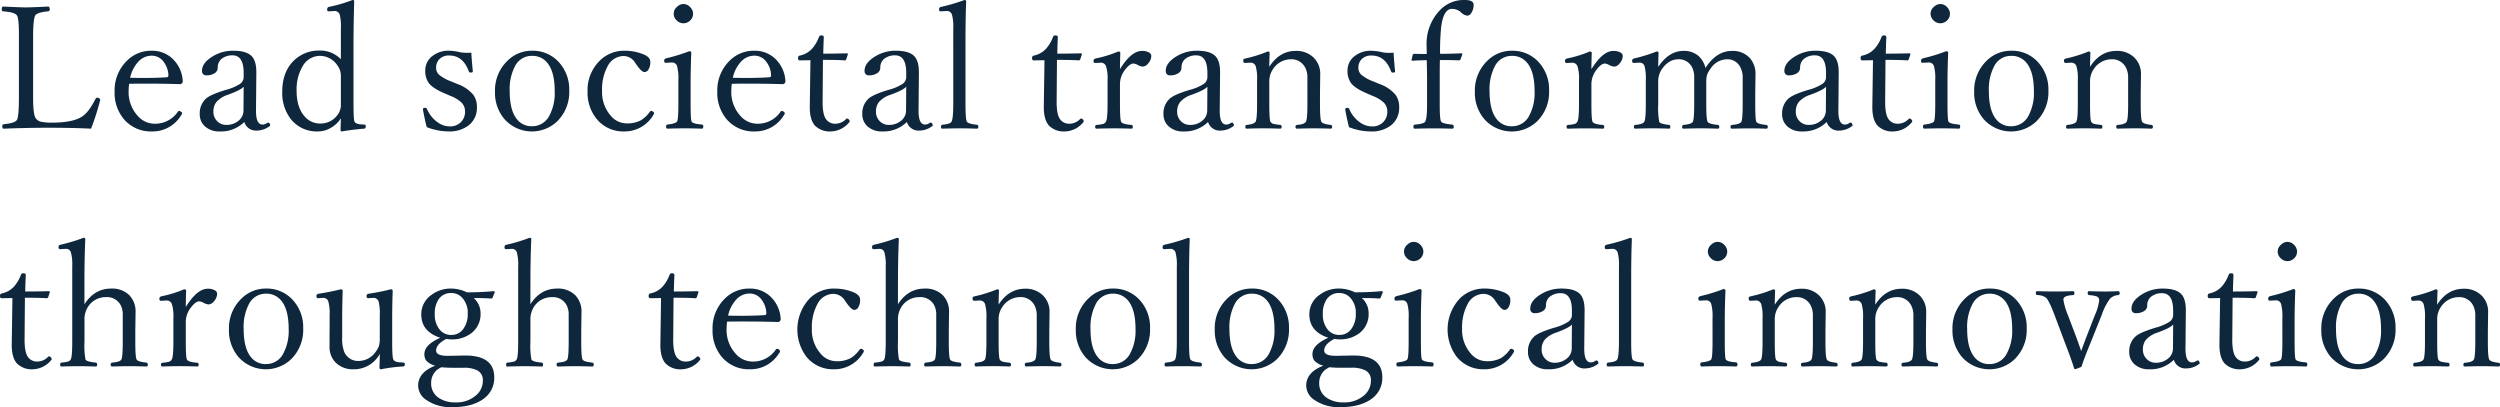 <svg xmlns="http://www.w3.org/2000/svg" width="780.469" height="127.105" viewBox="0 0 780.469 127.105"><defs><style>.a{fill:#0f273d;}</style></defs><path class="a" d="M30.835,57.966q-5.774-.288-13.447-.288-6.407,0-13.842.288-.422,0-.422-.708,0-.6.422-.682Q7,56.261,7.659,55.291q.659-.944.659-7.053V28.5q0-4.982-.606-5.873Q7.053,21.6,3.388,21.337q-.422-.052-.422-.629,0-.865.422-.865,5.458.262,7.093.262,1.74,0,6.908-.262.554,0,.554.865a.556.556,0,0,1-.554.629q-3.428.341-3.981,1.285-.659,1.206-.659,6.791V48.238q0,5.191.765,6.4a2.724,2.724,0,0,0,1.661,1.154,15.492,15.492,0,0,0,3.507.288q6.723,0,9.571-2.045,1.951-1.363,3.981-5.375.237-.367.448-.367a1.441,1.441,0,0,1,.712.21q.316.21.316.393l-.053.262A75.525,75.525,0,0,1,30.835,57.966Zm11.891-14a17.79,17.79,0,0,0-.158,2.176,11.034,11.034,0,0,0,2.821,7.813,7.026,7.026,0,0,0,5.221,2.465,8.554,8.554,0,0,0,7.356-3.776.414.414,0,0,1,.369-.21.948.948,0,0,1,.633.288.562.562,0,0,1,.29.42,1.168,1.168,0,0,1-.316.682,10.393,10.393,0,0,1-9.07,5.008,11.011,11.011,0,0,1-8.754-3.8,12.734,12.734,0,0,1-2.927-8.6,12.916,12.916,0,0,1,3.744-9.57,10.613,10.613,0,0,1,7.8-3.225A9.176,9.176,0,0,1,56.833,36.7a10.374,10.374,0,0,1,2.637,6.45.887.887,0,0,1-.264.655.783.783,0,0,1-.554.262q-5.458-.157-10.626-.157Q44.414,43.912,42.727,43.965Zm.316-1.888q1.582.052,4.43.052,3.665,0,6.987-.21.527,0,.527-.708a7.414,7.414,0,0,0-1.846-4.562,4.573,4.573,0,0,0-3.4-1.468A5.636,5.636,0,0,0,45.469,37.2,10.652,10.652,0,0,0,43.043,42.077ZM78.69,55.868a10.322,10.322,0,0,1-7.7,2.963,6.51,6.51,0,0,1-4.72-1.7,4.984,4.984,0,0,1-1.5-3.723,6.156,6.156,0,0,1,1.846-4.719q1.345-1.337,6.407-2.858a15.033,15.033,0,0,0,4.271-1.809,2.6,2.6,0,0,0,1.186-2.045v-1.39q0-5.506-3.454-5.506a5.2,5.2,0,0,0-3.665,1.285,3.567,3.567,0,0,0-.976,2.648,1.988,1.988,0,0,1-1.081,1.7,4.428,4.428,0,0,1-2.373.6,1.278,1.278,0,0,1-1.45-1.442q0-2.438,3.3-4.457a12.084,12.084,0,0,1,6.407-1.783q4.271,0,5.88,1.783,1.4,1.547,1.371,5.087l-.105,11.615q-.079,4.562,2.03,4.562a2.193,2.193,0,0,0,1.318-.42,1.1,1.1,0,0,1,.475-.184.515.515,0,0,1,.422.288.907.907,0,0,1,.185.524.374.374,0,0,1-.211.315,6.76,6.76,0,0,1-4.008,1.363A3.762,3.762,0,0,1,78.69,55.868Zm-.211-11.012q-.791,1.023-4.957,2.543a7.981,7.981,0,0,0-3.559,2.255,4.705,4.705,0,0,0-.923,2.989,4.035,4.035,0,0,0,1.318,3.12,3.783,3.783,0,0,0,2.61,1.023,5.781,5.781,0,0,0,4.14-1.494,4.023,4.023,0,0,0,1.318-3.015Zm30.348-8.574v-9.57a14.979,14.979,0,0,0-.369-4.4,1.656,1.656,0,0,0-1.582-1.075l-1.925.1q-.4,0-.4-.524,0-.734.554-.865a45.728,45.728,0,0,0,7.356-2.15q.527,0,.527.367-.211,7.735-.211,12.69V50.388q0,4.8.316,5.375.4.787,2.057.865l.976.052q.475,0,.475.577,0,.629-.475.708-3.454.262-6.987.865-.422,0-.422-.5.105-2.989.105-3.592a8.822,8.822,0,0,1-3.4,3.12,7.72,7.72,0,0,1-3.665.97A10.319,10.319,0,0,1,93.218,55a13.3,13.3,0,0,1-2.689-8.626q0-6.214,3.744-9.78a11.141,11.141,0,0,1,7.963-3.015A8.944,8.944,0,0,1,108.827,36.282Zm-6.433-1.049a6.267,6.267,0,0,0-5.537,3.3,14.2,14.2,0,0,0-1.846,7.656q0,5.008,2.4,7.84a6.356,6.356,0,0,0,4.983,2.333,6.518,6.518,0,0,0,5.405-2.7,5.251,5.251,0,0,0,1.028-3.382V41.526A5.276,5.276,0,0,0,107.8,38.3,6.6,6.6,0,0,0,102.394,35.234Zm47.169-1q.053,1.7.448,5.742v.157q0,.315-.712.315a.513.513,0,0,1-.527-.367q-1.819-4.955-6.091-4.955a4.094,4.094,0,0,0-3.138,1.18,3.678,3.678,0,0,0-.976,2.648,2.849,2.849,0,0,0,.949,2.2,12.739,12.739,0,0,0,3.691,2.045l1.951.813a11.4,11.4,0,0,1,5.036,3.408,6.425,6.425,0,0,1,1.107,3.88,6.839,6.839,0,0,1-2.584,5.637,9.786,9.786,0,0,1-6.275,1.888,18.753,18.753,0,0,1-6.8-1.337q-.527-1.914-1.134-5.165l-.053-.419q0-.446.659-.446a.59.59,0,0,1,.58.315,9.612,9.612,0,0,0,3.3,4.169,6.4,6.4,0,0,0,3.8,1.311,4.64,4.64,0,0,0,3.639-1.468,4.465,4.465,0,0,0,1.16-3.146,3.9,3.9,0,0,0-1.081-2.805,10.633,10.633,0,0,0-3.4-2.071l-1.9-.813q-3.744-1.6-4.983-3.277a6.389,6.389,0,0,1-1.055-3.854,5.54,5.54,0,0,1,2.347-4.615,8.044,8.044,0,0,1,5.036-1.573,16.3,16.3,0,0,1,3.586.5,12.775,12.775,0,0,0,2.083.157Q148.825,34.29,149.563,34.237Zm18.931-.6a10.939,10.939,0,0,1,8.569,3.776,12.564,12.564,0,0,1,3.059,8.679,12.792,12.792,0,0,1-3.77,9.6,11.451,11.451,0,0,1-16.453-.708,12.649,12.649,0,0,1-2.953-8.547,12.834,12.834,0,0,1,3.876-9.649A10.708,10.708,0,0,1,168.494,33.634Zm0,1.6a5.829,5.829,0,0,0-5.247,3.12,15.442,15.442,0,0,0-1.714,7.892q0,5.9,2.188,8.679a5.719,5.719,0,0,0,4.772,2.281,5.967,5.967,0,0,0,5.326-3.12,14.946,14.946,0,0,0,1.767-7.84q0-5.978-2.268-8.783A5.917,5.917,0,0,0,168.494,35.234Zm28.845-1.6a15.626,15.626,0,0,1,6.091,1.18q2,.865,2,2.255a4.227,4.227,0,0,1-.633,2.517,1.4,1.4,0,0,1-1.186.708q-.923,0-2.531-2.36l-.343-.472a4.294,4.294,0,0,0-3.612-2.176,5.653,5.653,0,0,0-5.036,3.225,15.015,15.015,0,0,0-1.714,7.63,11.161,11.161,0,0,0,2.689,7.761A6.483,6.483,0,0,0,198,56.314a9.116,9.116,0,0,0,4.509-.97,9.71,9.71,0,0,0,2.768-2.648q.211-.262.369-.262a1.053,1.053,0,0,1,.686.262.574.574,0,0,1,.29.446,1.025,1.025,0,0,1-.105.315,10.412,10.412,0,0,1-9.281,5.375A10.64,10.64,0,0,1,188.743,55a12.832,12.832,0,0,1-2.9-8.574,12.9,12.9,0,0,1,3.8-9.675A10.669,10.669,0,0,1,197.339,33.634Zm16.848,9.124a14.11,14.11,0,0,0-.422-4.379,1.624,1.624,0,0,0-1.582-1.075l-2,.1q-.422,0-.422-.708,0-.5.659-.708a53.071,53.071,0,0,0,7.172-2.2q.633,0,.633.5-.211,5.113-.211,9.229v6.712q0,4.955.316,5.532.4.708,3.217.918a.506.506,0,0,1,.422.577q0,.708-.422.708-3.243-.1-5.247-.1-2.373,0-5.511.1-.422,0-.422-.708a.506.506,0,0,1,.422-.577q2.452-.262,2.979-.918.422-.577.422-5.532Zm1.608-23.7a2.854,2.854,0,0,1,2.162,1.049,2.855,2.855,0,0,1-.211,4.2,2.924,2.924,0,0,1-4.166-.236,2.751,2.751,0,0,1,.237-4.169A2.834,2.834,0,0,1,215.8,19.056Zm15.082,24.908a17.791,17.791,0,0,0-.158,2.176,11.034,11.034,0,0,0,2.821,7.813,7.026,7.026,0,0,0,5.221,2.465,8.554,8.554,0,0,0,7.356-3.776.414.414,0,0,1,.369-.21.948.948,0,0,1,.633.288.562.562,0,0,1,.29.42,1.168,1.168,0,0,1-.316.682,10.393,10.393,0,0,1-9.07,5.008,11.011,11.011,0,0,1-8.754-3.8,12.734,12.734,0,0,1-2.927-8.6,12.916,12.916,0,0,1,3.744-9.57,10.613,10.613,0,0,1,7.8-3.225,9.176,9.176,0,0,1,7.093,3.068,10.374,10.374,0,0,1,2.637,6.45.887.887,0,0,1-.264.655.783.783,0,0,1-.554.262q-5.458-.157-10.626-.157Q232.564,43.912,230.877,43.965Zm.316-1.888q1.582.052,4.43.052,3.665,0,6.987-.21.527,0,.527-.708a7.414,7.414,0,0,0-1.846-4.562,4.573,4.573,0,0,0-3.4-1.468,5.636,5.636,0,0,0-4.271,2.019A10.651,10.651,0,0,0,231.193,42.077Zm24.231-5.48-3.349.052q-.527,0-.527-.708,0-.682.527-.787A7.087,7.087,0,0,0,255.925,33a11.542,11.542,0,0,0,2.162-3.671.731.731,0,0,1,.791-.472q.712,0,.712.551-.158,3.933-.158,5.139,3.032,0,7.356-.1a.279.279,0,0,1,.316.315l-.5,1.521a.513.513,0,0,1-.527.367q-1.951-.157-6.75-.157l-.105,13.162q0,3.907,1.081,5.375a3.388,3.388,0,0,0,2.848,1.39,4.629,4.629,0,0,0,3.4-1.468.457.457,0,0,1,.316-.157.8.8,0,0,1,.58.341.863.863,0,0,1,.237.524.452.452,0,0,1-.158.315,7.63,7.63,0,0,1-5.669,2.858A6.508,6.508,0,0,1,256.821,57q-1.608-1.835-1.608-5.742l.105-7.289Zm30.11,19.271a10.323,10.323,0,0,1-7.7,2.963,6.51,6.51,0,0,1-4.72-1.7,4.984,4.984,0,0,1-1.5-3.723,6.156,6.156,0,0,1,1.846-4.719q1.345-1.337,6.407-2.858a15.033,15.033,0,0,0,4.271-1.809,2.6,2.6,0,0,0,1.186-2.045v-1.39q0-5.506-3.454-5.506a5.2,5.2,0,0,0-3.665,1.285,3.567,3.567,0,0,0-.976,2.648,1.988,1.988,0,0,1-1.081,1.7,4.429,4.429,0,0,1-2.373.6,1.278,1.278,0,0,1-1.45-1.442q0-2.438,3.3-4.457a12.084,12.084,0,0,1,6.407-1.783q4.271,0,5.88,1.783,1.4,1.547,1.371,5.087l-.105,11.615q-.079,4.562,2.03,4.562a2.193,2.193,0,0,0,1.318-.42,1.1,1.1,0,0,1,.475-.184.515.515,0,0,1,.422.288.907.907,0,0,1,.185.524.374.374,0,0,1-.211.315,6.76,6.76,0,0,1-4.008,1.363A3.762,3.762,0,0,1,285.534,55.868Zm-.211-11.012q-.791,1.023-4.957,2.543a7.981,7.981,0,0,0-3.559,2.255,4.705,4.705,0,0,0-.923,2.989,4.035,4.035,0,0,0,1.318,3.12,3.783,3.783,0,0,0,2.61,1.023,5.781,5.781,0,0,0,4.139-1.494,4.023,4.023,0,0,0,1.318-3.015Zm14.686,5.375V26.712a14.4,14.4,0,0,0-.422-4.4,1.64,1.64,0,0,0-1.687-1.075l-1.9.1q-.422,0-.422-.629a.7.7,0,0,1,.606-.76,54.794,54.794,0,0,0,7.33-2.15q.527,0,.527.446-.211,4.955-.211,12.769V50.231q0,4.824.422,5.532.448.708,3.085.97a.572.572,0,0,1,.5.655q0,.577-.475.577-3.243-.1-5.141-.1-2.162,0-5.616.1-.422,0-.422-.577t.422-.655q2.478-.184,2.874-.97Q300.009,54.793,300.009,50.231ZM328.485,36.6l-3.349.052q-.527,0-.527-.708,0-.682.527-.787A7.087,7.087,0,0,0,328.986,33a11.544,11.544,0,0,0,2.162-3.671.731.731,0,0,1,.791-.472q.712,0,.712.551-.158,3.933-.158,5.139,3.032,0,7.356-.1a.279.279,0,0,1,.316.315l-.5,1.521a.513.513,0,0,1-.527.367q-1.951-.157-6.75-.157l-.105,13.162q0,3.907,1.081,5.375a3.388,3.388,0,0,0,2.848,1.39,4.629,4.629,0,0,0,3.4-1.468.457.457,0,0,1,.316-.157.8.8,0,0,1,.58.341.863.863,0,0,1,.237.524.452.452,0,0,1-.158.315,7.63,7.63,0,0,1-5.669,2.858A6.508,6.508,0,0,1,329.882,57q-1.608-1.835-1.608-5.742l.105-7.289Zm23.572,2.779q3.533-5.69,6.855-5.69a4.325,4.325,0,0,1,2.215.5,1.245,1.245,0,0,1,.712,1.023,3.623,3.623,0,0,1-1.028,2.438,2.3,2.3,0,0,1-1.608.944,3.852,3.852,0,0,1-1.529-.472,3.715,3.715,0,0,0-1.4-.5q-1.16,0-2.663,1.993a7.279,7.279,0,0,0-1.556,4.51v6.214q0,4.8.369,5.48.448.787,3.217.97.422.079.422.6,0,.577-.422.577-3.243-.1-5.352-.1-2.268,0-5.511.1-.475,0-.475-.577a.535.535,0,0,1,.475-.6,9.388,9.388,0,0,0,2.162-.341,1.624,1.624,0,0,0,.712-.629q.527-.76.527-5.48v-7.5a12.508,12.508,0,0,0-.475-4.352,1.7,1.7,0,0,0-1.477-1.127l-1.925.1q-.5,0-.5-.655,0-.551.659-.76a35.761,35.761,0,0,0,7.066-2.176q.633,0,.633.472Q352.056,37.462,352.056,39.376Zm27.5,16.492a10.322,10.322,0,0,1-7.7,2.963,6.51,6.51,0,0,1-4.72-1.7,4.984,4.984,0,0,1-1.5-3.723,6.156,6.156,0,0,1,1.846-4.719q1.345-1.337,6.407-2.858a15.032,15.032,0,0,0,4.271-1.809,2.6,2.6,0,0,0,1.187-2.045v-1.39q0-5.506-3.454-5.506a5.2,5.2,0,0,0-3.665,1.285,3.567,3.567,0,0,0-.975,2.648,1.988,1.988,0,0,1-1.081,1.7,4.429,4.429,0,0,1-2.373.6,1.278,1.278,0,0,1-1.45-1.442q0-2.438,3.3-4.457a12.084,12.084,0,0,1,6.407-1.783q4.271,0,5.88,1.783,1.4,1.547,1.371,5.087L383.2,52.119q-.079,4.562,2.03,4.562a2.193,2.193,0,0,0,1.318-.42,1.1,1.1,0,0,1,.475-.184.515.515,0,0,1,.422.288.907.907,0,0,1,.185.524.374.374,0,0,1-.211.315,6.76,6.76,0,0,1-4.008,1.363A3.762,3.762,0,0,1,379.556,55.868Zm-.211-11.012q-.791,1.023-4.957,2.543a7.981,7.981,0,0,0-3.559,2.255,4.705,4.705,0,0,0-.923,2.989,4.035,4.035,0,0,0,1.318,3.12,3.783,3.783,0,0,0,2.61,1.023,5.782,5.782,0,0,0,4.14-1.494,4.023,4.023,0,0,0,1.318-3.015Zm19.326-6.214q3.19-4.955,8.226-4.955a7.618,7.618,0,0,1,5.7,2.176,7.107,7.107,0,0,1,1.977,5.191l-.079,5.9v3.382q0,4.772.448,5.48.422.708,2.874.97a.535.535,0,0,1,.475.6q0,.577-.475.577-3.138-.1-5.089-.1-2.057,0-5.405.1-.475,0-.475-.577a.535.535,0,0,1,.475-.6q2.215-.131,2.768-.97.475-.708.475-5.48V42.129a6.713,6.713,0,0,0-.606-3.068,4.779,4.779,0,0,0-4.641-2.753,6.625,6.625,0,0,0-5.458,3.015,6.776,6.776,0,0,0-1.187,4.143v6.869q0,4.877.369,5.48a1.636,1.636,0,0,0,.9.655,15.709,15.709,0,0,0,2.162.315q.422.079.422.6,0,.577-.422.577-3.243-.1-5.089-.1-2.162,0-5.405.1-.422,0-.422-.577,0-.524.422-.6,2.215-.184,2.768-.97.475-.734.475-5.48v-7.5a13.826,13.826,0,0,0-.422-4.352,1.659,1.659,0,0,0-1.529-1.127l-1.872.1q-.5,0-.5-.813,0-.472.712-.6A41.139,41.139,0,0,0,398.2,33.87q.58,0,.58.472Q398.672,37.226,398.672,38.642Zm38.811-4.4q.053,1.7.448,5.742v.157q0,.315-.712.315a.513.513,0,0,1-.527-.367q-1.819-4.955-6.091-4.955a4.094,4.094,0,0,0-3.138,1.18,3.678,3.678,0,0,0-.976,2.648,2.849,2.849,0,0,0,.949,2.2,12.738,12.738,0,0,0,3.691,2.045l1.951.813a11.4,11.4,0,0,1,5.036,3.408,6.425,6.425,0,0,1,1.107,3.88,6.839,6.839,0,0,1-2.584,5.637,9.786,9.786,0,0,1-6.275,1.888,18.753,18.753,0,0,1-6.8-1.337q-.527-1.914-1.134-5.165l-.053-.419q0-.446.659-.446a.59.59,0,0,1,.58.315,9.611,9.611,0,0,0,3.3,4.169,6.4,6.4,0,0,0,3.8,1.311,4.64,4.64,0,0,0,3.639-1.468,4.465,4.465,0,0,0,1.16-3.146,3.9,3.9,0,0,0-1.081-2.805,10.632,10.632,0,0,0-3.4-2.071l-1.9-.813q-3.744-1.6-4.983-3.277a6.389,6.389,0,0,1-1.055-3.854,5.54,5.54,0,0,1,2.347-4.615,8.044,8.044,0,0,1,5.036-1.573,16.3,16.3,0,0,1,3.586.5,12.775,12.775,0,0,0,2.083.157Q436.745,34.29,437.483,34.237Zm14.449,2.307q-.053,1.888-.053,6.345v7.892q0,4.2.422,4.929.4.708,3.48.97.475.079.475.708,0,.577-.475.577-3.48-.1-5.8-.1-2.373,0-5.853.1-.475,0-.475-.577,0-.629.475-.708,2.874-.21,3.243-.97.554-1,.554-5.48V42.837q0-2.7-.105-6.24-1.714,0-4.43.157-.316,0-.316-.21l.369-1.626A.567.567,0,0,1,444,34.6q1.4.052,3.823.052l-.053-2.832a15.041,15.041,0,0,1,3.85-10.488,10.261,10.261,0,0,1,8.042-3.54q2.795,0,2.795,1.494a4.421,4.421,0,0,1-.712,2.543,1.606,1.606,0,0,1-1.292.865,3.452,3.452,0,0,1-1.872-.97l-.264-.236a4.1,4.1,0,0,0-2.61-.918q-2.584,0-3.349,5.427a71.975,71.975,0,0,0-.369,8.6q3.348,0,6.591-.157.369,0,.369.262l-.58,1.626a.49.49,0,0,1-.448.315Q455.992,36.545,451.932,36.545Zm22.464-2.91a10.939,10.939,0,0,1,8.569,3.776,12.565,12.565,0,0,1,3.058,8.679,12.792,12.792,0,0,1-3.77,9.6,11.451,11.451,0,0,1-16.453-.708,12.65,12.65,0,0,1-2.953-8.547,12.834,12.834,0,0,1,3.876-9.649A10.708,10.708,0,0,1,474.4,33.634Zm0,1.6a5.829,5.829,0,0,0-5.247,3.12,15.442,15.442,0,0,0-1.714,7.892q0,5.9,2.188,8.679a5.719,5.719,0,0,0,4.772,2.281,5.967,5.967,0,0,0,5.326-3.12,14.946,14.946,0,0,0,1.767-7.84q0-5.978-2.267-8.783A5.917,5.917,0,0,0,474.4,35.234Zm24.837,4.143q3.533-5.69,6.855-5.69a4.324,4.324,0,0,1,2.215.5,1.245,1.245,0,0,1,.712,1.023,3.623,3.623,0,0,1-1.028,2.438,2.3,2.3,0,0,1-1.608.944,3.852,3.852,0,0,1-1.529-.472,3.715,3.715,0,0,0-1.4-.5q-1.16,0-2.663,1.993a7.279,7.279,0,0,0-1.556,4.51v6.214q0,4.8.369,5.48.448.787,3.217.97.422.079.422.6,0,.577-.422.577-3.243-.1-5.352-.1-2.268,0-5.511.1-.475,0-.475-.577a.535.535,0,0,1,.475-.6,9.387,9.387,0,0,0,2.162-.341,1.624,1.624,0,0,0,.712-.629q.527-.76.527-5.48v-7.5a12.51,12.51,0,0,0-.475-4.352,1.7,1.7,0,0,0-1.477-1.127l-1.925.1q-.5,0-.5-.655,0-.551.659-.76a35.764,35.764,0,0,0,7.066-2.176q.633,0,.633.472Q499.233,37.462,499.233,39.376Zm35.594-.367q3.454-5.322,8.279-5.322a7.164,7.164,0,0,1,5.51,2.15,7.315,7.315,0,0,1,1.846,5.218l-.079,5.9v3.382q0,4.851.343,5.48.343.708,3.138.97.422.079.422.6,0,.577-.422.577-3.032-.1-5.194-.1-1.951,0-5.537.1-.475,0-.475-.577a.535.535,0,0,1,.475-.6q2.426-.184,2.9-.97.422-.708.422-5.48V42.129a6.713,6.713,0,0,0-.606-3.068,4.441,4.441,0,0,0-4.324-2.753,6.262,6.262,0,0,0-5.194,3.068A6.674,6.674,0,0,0,535.3,41.29a8.8,8.8,0,0,0-.211,2.176v6.869q0,4.719.422,5.48.448.734,3.217.97.422.079.422.655,0,.524-.422.524-3.348-.1-5.247-.1-2.162,0-5.511.1-.422,0-.422-.524,0-.577.475-.655,2.5-.236,2.874-.97.422-.865.422-5.48V42.024a6.55,6.55,0,0,0-.554-2.963,4.531,4.531,0,0,0-4.4-2.753q-2.979,0-5.141,3.068a6.983,6.983,0,0,0-1.134,4.09v6.869a23.766,23.766,0,0,0,.316,5.48q.316.708,3.085.97.369.079.369.6,0,.577-.369.577-3.138-.1-5.273-.1-1.951,0-5.3.1-.422,0-.422-.577,0-.524.422-.6,2.347-.184,2.821-.97.475-.813.475-5.48v-7.5a15.775,15.775,0,0,0-.369-4.3,1.55,1.55,0,0,0-1.582-1.18l-1.872.1q-.448,0-.448-.76,0-.446.659-.655a51.644,51.644,0,0,0,7.013-2.176q.58,0,.58.472-.105,2.884-.105,4.352,3.322-5.008,7.936-5.008a6.9,6.9,0,0,1,4.588,1.547A7.161,7.161,0,0,1,534.828,39.009ZM572.69,55.868a10.322,10.322,0,0,1-7.7,2.963,6.51,6.51,0,0,1-4.72-1.7,4.984,4.984,0,0,1-1.5-3.723,6.156,6.156,0,0,1,1.846-4.719q1.345-1.337,6.407-2.858a15.032,15.032,0,0,0,4.271-1.809,2.6,2.6,0,0,0,1.186-2.045v-1.39q0-5.506-3.454-5.506a5.2,5.2,0,0,0-3.665,1.285,3.567,3.567,0,0,0-.976,2.648,1.988,1.988,0,0,1-1.081,1.7,4.429,4.429,0,0,1-2.373.6,1.278,1.278,0,0,1-1.45-1.442q0-2.438,3.3-4.457a12.084,12.084,0,0,1,6.407-1.783q4.271,0,5.88,1.783,1.4,1.547,1.371,5.087l-.105,11.615q-.079,4.562,2.03,4.562a2.193,2.193,0,0,0,1.318-.42,1.1,1.1,0,0,1,.475-.184.516.516,0,0,1,.422.288.907.907,0,0,1,.185.524.374.374,0,0,1-.211.315,6.76,6.76,0,0,1-4.008,1.363A3.762,3.762,0,0,1,572.69,55.868Zm-.211-11.012q-.791,1.023-4.957,2.543a7.981,7.981,0,0,0-3.559,2.255,4.706,4.706,0,0,0-.923,2.989,4.035,4.035,0,0,0,1.318,3.12,3.783,3.783,0,0,0,2.61,1.023,5.781,5.781,0,0,0,4.14-1.494,4.023,4.023,0,0,0,1.318-3.015Zm14.66-8.259-3.349.052q-.528,0-.527-.708,0-.682.527-.787A7.087,7.087,0,0,0,587.639,33a11.545,11.545,0,0,0,2.162-3.671.731.731,0,0,1,.791-.472q.712,0,.712.551-.158,3.933-.158,5.139,3.032,0,7.356-.1a.279.279,0,0,1,.316.315l-.5,1.521a.513.513,0,0,1-.527.367q-1.951-.157-6.75-.157l-.105,13.162q0,3.907,1.081,5.375a3.388,3.388,0,0,0,2.848,1.39,4.629,4.629,0,0,0,3.4-1.468.457.457,0,0,1,.316-.157.8.8,0,0,1,.58.341.862.862,0,0,1,.237.524.452.452,0,0,1-.158.315,7.63,7.63,0,0,1-5.669,2.858A6.508,6.508,0,0,1,588.536,57q-1.608-1.835-1.608-5.742l.105-7.289Zm19.432,6.161a14.114,14.114,0,0,0-.422-4.379,1.625,1.625,0,0,0-1.582-1.075l-2,.1q-.422,0-.422-.708,0-.5.659-.708a53.065,53.065,0,0,0,7.172-2.2q.633,0,.633.5-.211,5.113-.211,9.229v6.712q0,4.955.316,5.532.4.708,3.217.918a.506.506,0,0,1,.422.577q0,.708-.422.708-3.243-.1-5.247-.1-2.373,0-5.511.1-.422,0-.422-.708a.506.506,0,0,1,.422-.577q2.452-.262,2.979-.918.422-.577.422-5.532Zm1.608-23.7a2.854,2.854,0,0,1,2.162,1.049,2.855,2.855,0,0,1-.211,4.2,2.924,2.924,0,0,1-4.166-.236A2.751,2.751,0,0,1,606.2,19.9,2.834,2.834,0,0,1,608.179,19.056Zm22.095,14.578a10.939,10.939,0,0,1,8.569,3.776,12.565,12.565,0,0,1,3.058,8.679,12.793,12.793,0,0,1-3.77,9.6,11.451,11.451,0,0,1-16.453-.708,12.649,12.649,0,0,1-2.953-8.547A12.834,12.834,0,0,1,622.6,36.78,10.708,10.708,0,0,1,630.274,33.634Zm0,1.6a5.829,5.829,0,0,0-5.247,3.12,15.442,15.442,0,0,0-1.714,7.892q0,5.9,2.188,8.679a5.719,5.719,0,0,0,4.772,2.281,5.967,5.967,0,0,0,5.326-3.12,14.946,14.946,0,0,0,1.767-7.84q0-5.978-2.268-8.783A5.917,5.917,0,0,0,630.274,35.234ZM654.9,38.642q3.19-4.955,8.227-4.955a7.618,7.618,0,0,1,5.695,2.176,7.107,7.107,0,0,1,1.978,5.191l-.079,5.9v3.382q0,4.772.448,5.48.422.708,2.874.97a.535.535,0,0,1,.475.6q0,.577-.475.577-3.138-.1-5.089-.1-2.056,0-5.405.1-.475,0-.474-.577a.535.535,0,0,1,.474-.6q2.215-.131,2.768-.97.475-.708.475-5.48V42.129a6.713,6.713,0,0,0-.607-3.068,4.778,4.778,0,0,0-4.641-2.753,6.625,6.625,0,0,0-5.458,3.015,6.775,6.775,0,0,0-1.187,4.143v6.869q0,4.877.369,5.48a1.636,1.636,0,0,0,.9.655,15.707,15.707,0,0,0,2.162.315q.422.079.422.6,0,.577-.422.577-3.243-.1-5.089-.1-2.162,0-5.405.1-.422,0-.422-.577,0-.524.422-.6,2.215-.184,2.768-.97.475-.734.475-5.48v-7.5a13.835,13.835,0,0,0-.422-4.352,1.66,1.66,0,0,0-1.529-1.127l-1.872.1q-.5,0-.5-.813,0-.472.712-.6a41.138,41.138,0,0,0,6.961-2.176q.58,0,.58.472Q654.9,37.226,654.9,38.642ZM6.288,110.844,2.94,110.9q-.527,0-.527-.708,0-.682.527-.787a7.087,7.087,0,0,0,3.849-2.15,11.542,11.542,0,0,0,2.162-3.671.731.731,0,0,1,.791-.472q.712,0,.712.551-.158,3.933-.158,5.139,3.032,0,7.356-.1a.279.279,0,0,1,.316.315l-.5,1.521a.513.513,0,0,1-.527.367q-1.951-.157-6.75-.157L10.085,123.9q0,3.907,1.081,5.375a3.388,3.388,0,0,0,2.848,1.39,4.629,4.629,0,0,0,3.4-1.468.457.457,0,0,1,.316-.157.8.8,0,0,1,.58.341.863.863,0,0,1,.237.524.452.452,0,0,1-.158.315,7.63,7.63,0,0,1-5.669,2.858,6.508,6.508,0,0,1-5.036-1.835q-1.608-1.835-1.608-5.742l.105-7.289Zm22.49,1.94q3.138-4.9,8.332-4.9a7.611,7.611,0,0,1,5.7,2.1,7.281,7.281,0,0,1,1.925,5.322l-.079,5.847v3.382q0,4.719.4,5.48.343.708,3.032.97.475.079.475.655t-.527.577q-3.243-.1-5.194-.1-2,0-5.352.1-.527,0-.527-.577a.579.579,0,0,1,.527-.655q2.426-.184,2.821-.97.422-.865.422-5.48v-8.311a6.55,6.55,0,0,0-.554-2.963,4.8,4.8,0,0,0-4.693-2.7,6.522,6.522,0,0,0-5.563,2.963,7.155,7.155,0,0,0-1.134,4.143v6.869a23.766,23.766,0,0,0,.316,5.48q.316.708,3.164.97.475.079.475.655t-.475.577q-3.349-.1-5.036-.1-2.162,0-5.616.1-.422,0-.422-.577t.422-.655a9.681,9.681,0,0,0,2.188-.367,1.356,1.356,0,0,0,.686-.6q.475-.813.475-5.48V100.96a14.553,14.553,0,0,0-.422-4.4A1.56,1.56,0,0,0,23,95.48l-1.872.1q-.448,0-.448-.682,0-.577.659-.708a51.516,51.516,0,0,0,7.119-2.15q.58,0,.58.367-.264,6.607-.264,12.742Zm31.64.839q3.533-5.69,6.855-5.69a4.324,4.324,0,0,1,2.215.5,1.245,1.245,0,0,1,.712,1.023,3.623,3.623,0,0,1-1.028,2.438,2.3,2.3,0,0,1-1.608.944,3.852,3.852,0,0,1-1.529-.472,3.714,3.714,0,0,0-1.4-.5q-1.16,0-2.663,1.993a7.279,7.279,0,0,0-1.556,4.51v6.214q0,4.8.369,5.48.448.787,3.217.97.422.079.422.6,0,.577-.422.577-3.243-.1-5.352-.1-2.268,0-5.511.1-.475,0-.475-.577a.535.535,0,0,1,.475-.6,9.385,9.385,0,0,0,2.162-.341,1.624,1.624,0,0,0,.712-.629q.527-.76.527-5.48v-7.5a12.509,12.509,0,0,0-.475-4.352,1.7,1.7,0,0,0-1.477-1.127l-1.925.1q-.5,0-.5-.655,0-.551.659-.76a35.761,35.761,0,0,0,7.066-2.176q.633,0,.633.472Q60.418,111.709,60.418,113.623Zm25.022-5.742a10.939,10.939,0,0,1,8.569,3.776,12.565,12.565,0,0,1,3.058,8.679,12.792,12.792,0,0,1-3.77,9.6,11.451,11.451,0,0,1-16.453-.708,12.65,12.65,0,0,1-2.953-8.547,12.834,12.834,0,0,1,3.876-9.649A10.708,10.708,0,0,1,85.44,107.881Zm0,1.6a5.829,5.829,0,0,0-5.247,3.12,15.442,15.442,0,0,0-1.714,7.892q0,5.9,2.188,8.679a5.719,5.719,0,0,0,4.772,2.281,5.967,5.967,0,0,0,5.326-3.12,14.946,14.946,0,0,0,1.767-7.84q0-5.978-2.268-8.783A5.917,5.917,0,0,0,85.44,109.481Zm35.964,23.6q-.527,0-.527-.5.105-2.884.105-4.326a9.066,9.066,0,0,1-8.121,4.824,7.612,7.612,0,0,1-5.7-2.124,6.961,6.961,0,0,1-1.872-5.087q0-3.644.026-5.69v-3.959a13.8,13.8,0,0,0-.4-4.3,1.611,1.611,0,0,0-1.556-1.127l-1.687.1q-.475,0-.475-.655a.684.684,0,0,1,.659-.734q3.718-.577,6.961-1.39.58,0,.58.472-.158,4.641-.158,9.072v5.375a11.693,11.693,0,0,0,.659,4.667,4.659,4.659,0,0,0,4.535,2.779,6.463,6.463,0,0,0,5.352-2.989,6.151,6.151,0,0,0,.976-1.862,9.072,9.072,0,0,0,.211-2.229v-7.184a14.744,14.744,0,0,0-.369-4.3,1.626,1.626,0,0,0-1.529-1.127l-1.714.1q-.5,0-.5-.655a.666.666,0,0,1,.606-.734,64.683,64.683,0,0,0,6.961-1.39q.58,0,.58.524-.158,4.326-.158,9.019v7.079q0,4.641.369,5.322.4.787,2.109.865l.976.052a.528.528,0,0,1,.5.577q0,.577-.475.655A47.878,47.878,0,0,0,121.4,133.078Zm16.9-1.127a5.7,5.7,0,0,1-2.795-1.547,3.346,3.346,0,0,1-.606-2.1q0-2.858,4.957-5.06-5.932-1.94-5.932-7.289a7.313,7.313,0,0,1,3.164-6.083,9.946,9.946,0,0,1,6.17-1.993,11.629,11.629,0,0,1,4.93,1.18q4.482,0,8.358-.367a.279.279,0,0,1,.316.315l-.633,1.626a.591.591,0,0,1-.554.367q-1.819-.157-5.352-.157a6.336,6.336,0,0,1,2.109,4.772,7.417,7.417,0,0,1-2.795,6.135,9.8,9.8,0,0,1-6.381,1.993,8,8,0,0,1-1.5-.157q-3.19,1.652-3.19,3.644,0,1.652,3.612,1.652l5.458-.1q9.07,0,9.07,6.817a7.964,7.964,0,0,1-3.691,6.948q-3.454,2.36-9.439,2.36a13.343,13.343,0,0,1-8.042-2.229,5.424,5.424,0,0,1-2.584-4.483Q132.952,134.022,138.3,131.951Zm1.872.5a11.247,11.247,0,0,0-1.292.787,5.243,5.243,0,0,0-1.872,4.143,5.318,5.318,0,0,0,2.32,4.588,8.856,8.856,0,0,0,5.247,1.442,9.158,9.158,0,0,0,6.539-2.281,5.868,5.868,0,0,0,2.03-4.483,3.367,3.367,0,0,0-1.635-3.173,9.143,9.143,0,0,0-4.535-.865H143.71Q141.89,132.606,140.177,132.449Zm3.085-23.178a4.53,4.53,0,0,0-3.876,1.914,7.62,7.62,0,0,0-1.239,4.536,7.326,7.326,0,0,0,1.661,5.139,4.547,4.547,0,0,0,3.507,1.494,4.461,4.461,0,0,0,3.8-1.966,7.73,7.73,0,0,0,1.318-4.667,6.856,6.856,0,0,0-1.714-4.955A4.54,4.54,0,0,0,143.261,109.271Zm24.732,3.513q3.138-4.9,8.332-4.9a7.611,7.611,0,0,1,5.7,2.1,7.281,7.281,0,0,1,1.925,5.322l-.079,5.847v3.382q0,4.719.4,5.48.343.708,3.032.97.475.079.475.655t-.527.577q-3.243-.1-5.194-.1-2,0-5.352.1-.527,0-.527-.577a.579.579,0,0,1,.527-.655q2.426-.184,2.821-.97.422-.865.422-5.48v-8.311a6.55,6.55,0,0,0-.554-2.963,4.8,4.8,0,0,0-4.693-2.7,6.522,6.522,0,0,0-5.563,2.963,7.155,7.155,0,0,0-1.134,4.143v6.869a23.767,23.767,0,0,0,.316,5.48q.316.708,3.164.97.475.079.475.655t-.475.577q-3.348-.1-5.036-.1-2.162,0-5.616.1-.422,0-.422-.577t.422-.655a9.68,9.68,0,0,0,2.188-.367,1.357,1.357,0,0,0,.686-.6q.475-.813.475-5.48V100.96a14.554,14.554,0,0,0-.422-4.4,1.56,1.56,0,0,0-1.529-1.075l-1.872.1q-.448,0-.448-.682,0-.577.659-.708a51.517,51.517,0,0,0,7.119-2.15q.58,0,.58.367-.264,6.607-.264,12.742Zm40.789-1.94-3.349.052q-.527,0-.527-.708,0-.682.527-.787a7.087,7.087,0,0,0,3.849-2.15,11.542,11.542,0,0,0,2.162-3.671.731.731,0,0,1,.791-.472q.712,0,.712.551-.158,3.933-.158,5.139,3.032,0,7.356-.1a.279.279,0,0,1,.316.315l-.5,1.521a.513.513,0,0,1-.527.367q-1.951-.157-6.75-.157l-.105,13.162q0,3.907,1.081,5.375a3.388,3.388,0,0,0,2.848,1.39,4.629,4.629,0,0,0,3.4-1.468.457.457,0,0,1,.316-.157.8.8,0,0,1,.58.341.863.863,0,0,1,.237.524.452.452,0,0,1-.158.315,7.63,7.63,0,0,1-5.669,2.858,6.508,6.508,0,0,1-5.036-1.835q-1.608-1.835-1.608-5.742l.105-7.289Zm20.618,7.368a17.789,17.789,0,0,0-.158,2.176,11.034,11.034,0,0,0,2.821,7.813,7.026,7.026,0,0,0,5.221,2.465,8.554,8.554,0,0,0,7.356-3.776.414.414,0,0,1,.369-.21.948.948,0,0,1,.633.288.562.562,0,0,1,.29.419,1.168,1.168,0,0,1-.316.682,10.393,10.393,0,0,1-9.07,5.008,11.011,11.011,0,0,1-8.754-3.8,12.734,12.734,0,0,1-2.927-8.6,12.916,12.916,0,0,1,3.744-9.57,10.613,10.613,0,0,1,7.8-3.225,9.176,9.176,0,0,1,7.093,3.068,10.374,10.374,0,0,1,2.637,6.45.887.887,0,0,1-.264.655.783.783,0,0,1-.554.262q-5.458-.157-10.626-.157Q231.088,118.159,229.4,118.212Zm.316-1.888q1.582.052,4.43.052,3.665,0,6.987-.21.527,0,.527-.708a7.414,7.414,0,0,0-1.846-4.562,4.573,4.573,0,0,0-3.4-1.468,5.636,5.636,0,0,0-4.271,2.019A10.651,10.651,0,0,0,229.717,116.324Zm33.116-8.443a15.625,15.625,0,0,1,6.091,1.18q2,.865,2,2.255a4.227,4.227,0,0,1-.633,2.517,1.4,1.4,0,0,1-1.186.708q-.923,0-2.531-2.36l-.343-.472a4.294,4.294,0,0,0-3.612-2.176,5.653,5.653,0,0,0-5.036,3.225,15.015,15.015,0,0,0-1.714,7.63,11.161,11.161,0,0,0,2.689,7.761,6.483,6.483,0,0,0,4.931,2.412,9.117,9.117,0,0,0,4.509-.97,9.71,9.71,0,0,0,2.768-2.648q.211-.262.369-.262a1.054,1.054,0,0,1,.686.262.574.574,0,0,1,.29.446,1.025,1.025,0,0,1-.105.315,10.412,10.412,0,0,1-9.281,5.375,10.64,10.64,0,0,1-8.49-3.828,14.178,14.178,0,0,1,.9-18.248A10.669,10.669,0,0,1,262.833,107.881Zm19.907,4.9q3.138-4.9,8.332-4.9a7.611,7.611,0,0,1,5.7,2.1,7.281,7.281,0,0,1,1.925,5.322l-.079,5.847v3.382q0,4.719.4,5.48.343.708,3.032.97.475.079.475.655t-.527.577q-3.243-.1-5.194-.1-2,0-5.352.1-.527,0-.527-.577a.579.579,0,0,1,.527-.655q2.426-.184,2.821-.97.422-.865.422-5.48v-8.311a6.55,6.55,0,0,0-.554-2.963,4.8,4.8,0,0,0-4.693-2.7,6.522,6.522,0,0,0-5.563,2.963,7.155,7.155,0,0,0-1.134,4.143v6.869a23.766,23.766,0,0,0,.316,5.48q.316.708,3.164.97.475.079.475.655t-.475.577q-3.349-.1-5.036-.1-2.162,0-5.616.1-.422,0-.422-.577t.422-.655a9.68,9.68,0,0,0,2.188-.367,1.356,1.356,0,0,0,.686-.6q.475-.813.475-5.48V100.96a14.554,14.554,0,0,0-.422-4.4,1.56,1.56,0,0,0-1.529-1.075l-1.872.1q-.448,0-.448-.682,0-.577.659-.708a51.515,51.515,0,0,0,7.119-2.15q.58,0,.58.367-.264,6.607-.264,12.742Zm31.429.1q3.19-4.955,8.226-4.955a7.618,7.618,0,0,1,5.7,2.176,7.107,7.107,0,0,1,1.978,5.191l-.079,5.9v3.382q0,4.772.448,5.48.422.708,2.874.97a.535.535,0,0,1,.475.6q0,.577-.475.577-3.138-.1-5.089-.1-2.057,0-5.405.1-.475,0-.475-.577a.535.535,0,0,1,.475-.6q2.215-.131,2.769-.97.475-.708.475-5.48v-8.207a6.713,6.713,0,0,0-.607-3.068,4.778,4.778,0,0,0-4.64-2.753,6.625,6.625,0,0,0-5.458,3.015,6.776,6.776,0,0,0-1.186,4.143v6.869q0,4.877.369,5.48a1.635,1.635,0,0,0,.9.655,15.708,15.708,0,0,0,2.162.315q.422.079.422.6,0,.577-.422.577-3.243-.1-5.089-.1-2.162,0-5.405.1-.422,0-.422-.577,0-.524.422-.6,2.215-.184,2.769-.97.475-.734.475-5.48v-7.5a13.828,13.828,0,0,0-.422-4.352,1.659,1.659,0,0,0-1.529-1.127l-1.872.1q-.5,0-.5-.813,0-.472.712-.6a41.137,41.137,0,0,0,6.961-2.176q.58,0,.58.472Q314.168,111.474,314.168,112.889Zm35.647-5.008a10.939,10.939,0,0,1,8.569,3.776,12.564,12.564,0,0,1,3.059,8.679,12.792,12.792,0,0,1-3.77,9.6,11.451,11.451,0,0,1-16.453-.708,12.649,12.649,0,0,1-2.953-8.547,12.834,12.834,0,0,1,3.876-9.649A10.708,10.708,0,0,1,349.815,107.881Zm0,1.6a5.829,5.829,0,0,0-5.247,3.12,15.442,15.442,0,0,0-1.714,7.892q0,5.9,2.188,8.679a5.719,5.719,0,0,0,4.772,2.281,5.967,5.967,0,0,0,5.326-3.12,14.946,14.946,0,0,0,1.767-7.84q0-5.978-2.267-8.783A5.917,5.917,0,0,0,349.815,109.481Zm19.986,15V100.96a14.4,14.4,0,0,0-.422-4.4,1.641,1.641,0,0,0-1.688-1.075l-1.9.1q-.422,0-.422-.629a.7.7,0,0,1,.606-.76,54.786,54.786,0,0,0,7.33-2.15q.527,0,.527.446-.211,4.955-.211,12.769v19.219q0,4.824.422,5.532.448.708,3.085.97a.572.572,0,0,1,.5.655q0,.577-.475.577-3.243-.1-5.141-.1-2.162,0-5.616.1-.422,0-.422-.577t.422-.655q2.478-.184,2.874-.97Q369.8,129.04,369.8,124.478Zm23.387-16.6a10.939,10.939,0,0,1,8.569,3.776,12.564,12.564,0,0,1,3.058,8.679,12.792,12.792,0,0,1-3.77,9.6,11.451,11.451,0,0,1-16.453-.708,12.649,12.649,0,0,1-2.953-8.547,12.834,12.834,0,0,1,3.876-9.649A10.708,10.708,0,0,1,393.188,107.881Zm0,1.6a5.829,5.829,0,0,0-5.247,3.12,15.442,15.442,0,0,0-1.714,7.892q0,5.9,2.188,8.679a5.719,5.719,0,0,0,4.772,2.281,5.967,5.967,0,0,0,5.326-3.12,14.946,14.946,0,0,0,1.767-7.84q0-5.978-2.267-8.783A5.917,5.917,0,0,0,393.188,109.481Zm22.359,22.47a5.7,5.7,0,0,1-2.795-1.547,3.346,3.346,0,0,1-.606-2.1q0-2.858,4.957-5.06-5.932-1.94-5.932-7.289a7.313,7.313,0,0,1,3.164-6.083,9.946,9.946,0,0,1,6.17-1.993,11.629,11.629,0,0,1,4.931,1.18q4.482,0,8.358-.367a.279.279,0,0,1,.316.315l-.633,1.626a.591.591,0,0,1-.554.367q-1.819-.157-5.352-.157a6.336,6.336,0,0,1,2.109,4.772,7.417,7.417,0,0,1-2.795,6.135,9.8,9.8,0,0,1-6.381,1.993,8,8,0,0,1-1.5-.157q-3.19,1.652-3.19,3.644,0,1.652,3.612,1.652l5.458-.1q9.07,0,9.07,6.817a7.964,7.964,0,0,1-3.691,6.948q-3.454,2.36-9.439,2.36a13.343,13.343,0,0,1-8.042-2.229,5.424,5.424,0,0,1-2.584-4.483Q410.194,134.022,415.547,131.951Zm1.872.5a11.258,11.258,0,0,0-1.292.787,5.244,5.244,0,0,0-1.872,4.143,5.318,5.318,0,0,0,2.32,4.588,8.856,8.856,0,0,0,5.247,1.442,9.158,9.158,0,0,0,6.539-2.281,5.869,5.869,0,0,0,2.03-4.483,3.366,3.366,0,0,0-1.635-3.173,9.143,9.143,0,0,0-4.535-.865h-3.269Q419.132,132.606,417.418,132.449Zm3.085-23.178a4.53,4.53,0,0,0-3.876,1.914,7.62,7.62,0,0,0-1.239,4.536,7.327,7.327,0,0,0,1.661,5.139,4.547,4.547,0,0,0,3.507,1.494,4.461,4.461,0,0,0,3.8-1.966,7.73,7.73,0,0,0,1.318-4.667,6.856,6.856,0,0,0-1.714-4.955A4.54,4.54,0,0,0,420.5,109.271Zm21.673,7.735a14.111,14.111,0,0,0-.422-4.379,1.624,1.624,0,0,0-1.582-1.075l-2,.1q-.422,0-.422-.708,0-.5.659-.708a53.074,53.074,0,0,0,7.172-2.2q.633,0,.633.5Q446,113.65,446,117.766v6.712q0,4.955.316,5.532.4.708,3.217.918a.506.506,0,0,1,.422.577q0,.708-.422.708-3.243-.1-5.247-.1-2.373,0-5.511.1-.422,0-.422-.708a.506.506,0,0,1,.422-.577q2.452-.262,2.979-.918.422-.577.422-5.532Zm1.608-23.7a2.854,2.854,0,0,1,2.162,1.049,2.855,2.855,0,0,1-.211,4.2,2.924,2.924,0,0,1-4.166-.236,2.751,2.751,0,0,1,.237-4.169A2.834,2.834,0,0,1,443.785,93.3Zm22.042,14.578a15.625,15.625,0,0,1,6.091,1.18q2,.865,2,2.255a4.227,4.227,0,0,1-.633,2.517,1.4,1.4,0,0,1-1.186.708q-.923,0-2.531-2.36l-.343-.472a4.294,4.294,0,0,0-3.612-2.176,5.653,5.653,0,0,0-5.036,3.225,15.015,15.015,0,0,0-1.714,7.63,11.161,11.161,0,0,0,2.689,7.761,6.483,6.483,0,0,0,4.931,2.412,9.116,9.116,0,0,0,4.509-.97,9.708,9.708,0,0,0,2.769-2.648q.211-.262.369-.262a1.053,1.053,0,0,1,.685.262.574.574,0,0,1,.29.446,1.024,1.024,0,0,1-.106.315,10.412,10.412,0,0,1-9.281,5.375,10.64,10.64,0,0,1-8.49-3.828,14.178,14.178,0,0,1,.9-18.248A10.669,10.669,0,0,1,465.827,107.881Zm27.526,22.234a10.322,10.322,0,0,1-7.7,2.963,6.51,6.51,0,0,1-4.72-1.7,4.984,4.984,0,0,1-1.5-3.723,6.157,6.157,0,0,1,1.846-4.719q1.345-1.337,6.407-2.858a15.033,15.033,0,0,0,4.271-1.809,2.6,2.6,0,0,0,1.187-2.045v-1.39q0-5.506-3.454-5.506a5.2,5.2,0,0,0-3.665,1.285,3.567,3.567,0,0,0-.975,2.648,1.988,1.988,0,0,1-1.081,1.7,4.428,4.428,0,0,1-2.373.6,1.278,1.278,0,0,1-1.45-1.442q0-2.438,3.3-4.457a12.084,12.084,0,0,1,6.407-1.783q4.271,0,5.88,1.783,1.4,1.547,1.371,5.087l-.105,11.615q-.079,4.562,2.03,4.562a2.193,2.193,0,0,0,1.318-.419,1.1,1.1,0,0,1,.475-.184.515.515,0,0,1,.422.288.907.907,0,0,1,.185.524.374.374,0,0,1-.211.315,6.759,6.759,0,0,1-4.008,1.363A3.762,3.762,0,0,1,493.353,130.115Zm-.211-11.012q-.791,1.023-4.957,2.543a7.981,7.981,0,0,0-3.559,2.255,4.706,4.706,0,0,0-.923,2.989,4.035,4.035,0,0,0,1.318,3.12,3.782,3.782,0,0,0,2.61,1.023,5.782,5.782,0,0,0,4.14-1.494,4.023,4.023,0,0,0,1.318-3.015Zm14.686,5.375V100.96a14.394,14.394,0,0,0-.422-4.4,1.64,1.64,0,0,0-1.687-1.075l-1.9.1q-.422,0-.422-.629a.7.7,0,0,1,.606-.76,54.784,54.784,0,0,0,7.33-2.15q.527,0,.527.446-.211,4.955-.211,12.769v19.219q0,4.824.422,5.532.448.708,3.085.97a.572.572,0,0,1,.5.655q0,.577-.475.577-3.243-.1-5.141-.1-2.162,0-5.616.1-.422,0-.422-.577t.422-.655q2.478-.184,2.874-.97Q507.829,129.04,507.829,124.478Zm29.214-7.472a14.108,14.108,0,0,0-.422-4.379,1.624,1.624,0,0,0-1.582-1.075l-2,.1q-.422,0-.422-.708,0-.5.659-.708a53.073,53.073,0,0,0,7.172-2.2q.633,0,.633.5-.211,5.113-.211,9.229v6.712q0,4.955.316,5.532.4.708,3.217.918a.506.506,0,0,1,.422.577q0,.708-.422.708-3.243-.1-5.247-.1-2.373,0-5.51.1-.422,0-.422-.708a.506.506,0,0,1,.422-.577q2.452-.262,2.979-.918.422-.577.422-5.532Zm1.608-23.7a2.854,2.854,0,0,1,2.162,1.049,2.855,2.855,0,0,1-.211,4.2,2.924,2.924,0,0,1-4.166-.236,2.751,2.751,0,0,1,.237-4.169A2.834,2.834,0,0,1,538.651,93.3Zm17.824,19.586q3.19-4.955,8.226-4.955a7.618,7.618,0,0,1,5.7,2.176,7.107,7.107,0,0,1,1.977,5.191l-.079,5.9v3.382q0,4.772.448,5.48.422.708,2.874.97a.535.535,0,0,1,.475.6q0,.577-.475.577-3.138-.1-5.089-.1-2.056,0-5.405.1-.475,0-.475-.577a.535.535,0,0,1,.475-.6q2.215-.131,2.768-.97.475-.708.475-5.48v-8.207a6.713,6.713,0,0,0-.606-3.068,4.779,4.779,0,0,0-4.641-2.753,6.624,6.624,0,0,0-5.458,3.015,6.776,6.776,0,0,0-1.187,4.143v6.869q0,4.877.369,5.48a1.635,1.635,0,0,0,.9.655,15.708,15.708,0,0,0,2.162.315q.422.079.422.6,0,.577-.422.577-3.243-.1-5.089-.1-2.162,0-5.405.1-.422,0-.422-.577,0-.524.422-.6,2.215-.184,2.768-.97.475-.734.475-5.48v-7.5a13.831,13.831,0,0,0-.422-4.352A1.659,1.659,0,0,0,550.7,111.6l-1.872.1q-.5,0-.5-.813,0-.472.712-.6A41.14,41.14,0,0,0,556,108.117q.58,0,.58.472Q556.474,111.474,556.474,112.889Zm31.376,0q3.19-4.955,8.226-4.955a7.617,7.617,0,0,1,5.7,2.176,7.107,7.107,0,0,1,1.978,5.191l-.079,5.9v3.382q0,4.772.448,5.48.422.708,2.874.97a.535.535,0,0,1,.475.6q0,.577-.475.577-3.138-.1-5.089-.1-2.057,0-5.405.1-.474,0-.475-.577a.535.535,0,0,1,.475-.6q2.215-.131,2.768-.97.474-.708.475-5.48v-8.207a6.716,6.716,0,0,0-.606-3.068,4.779,4.779,0,0,0-4.641-2.753,6.625,6.625,0,0,0-5.458,3.015,6.777,6.777,0,0,0-1.186,4.143v6.869q0,4.877.369,5.48a1.635,1.635,0,0,0,.9.655,15.7,15.7,0,0,0,2.162.315q.422.079.422.6,0,.577-.422.577-3.243-.1-5.089-.1-2.162,0-5.405.1-.422,0-.422-.577,0-.524.422-.6,2.215-.184,2.768-.97.475-.734.474-5.48v-7.5a13.829,13.829,0,0,0-.422-4.352,1.659,1.659,0,0,0-1.529-1.127l-1.872.1q-.5,0-.5-.813,0-.472.712-.6a41.136,41.136,0,0,0,6.961-2.176q.58,0,.58.472Q587.85,111.474,587.85,112.889Zm35.647-5.008a10.939,10.939,0,0,1,8.569,3.776,12.565,12.565,0,0,1,3.059,8.679,12.793,12.793,0,0,1-3.77,9.6,11.451,11.451,0,0,1-16.453-.708,12.649,12.649,0,0,1-2.953-8.547,12.834,12.834,0,0,1,3.876-9.649A10.708,10.708,0,0,1,623.5,107.881Zm0,1.6a5.829,5.829,0,0,0-5.247,3.12,15.443,15.443,0,0,0-1.714,7.892q0,5.9,2.188,8.679a5.72,5.72,0,0,0,4.772,2.281,5.967,5.967,0,0,0,5.326-3.12,14.946,14.946,0,0,0,1.767-7.84q0-5.978-2.268-8.783A5.917,5.917,0,0,0,623.5,109.481Zm28.634,17.908q.342-.97,1.608-4.352l2.689-6.922a14.738,14.738,0,0,0,1.318-4.562,1.209,1.209,0,0,0-.686-1.18,8.67,8.67,0,0,0-2.452-.446q-.448-.079-.448-.629,0-.6.422-.6,3.138.1,4.825.1,1.529,0,4.219-.1.527,0,.527.6a.547.547,0,0,1-.527.629,3.847,3.847,0,0,0-2.5,1.127,18.51,18.51,0,0,0-2.584,5.06l-3.929,9.806q-1.608,3.88-2.373,6.345a9.808,9.808,0,0,1-1.951.76.347.347,0,0,1-.369-.262q-.923-2.963-2.452-6.9l-3.665-9.754q-1.635-4.3-2.584-5.322a4.457,4.457,0,0,0-2.821-.865q-.422-.079-.422-.629,0-.6.422-.6,3.48.1,5.458.1,2.162,0,5.748-.1.422,0,.422.6,0,.551-.422.629-3.032.131-3.032,1.39a19.482,19.482,0,0,0,1.4,4.8l2.637,6.974Q651.472,125.448,652.131,127.389Zm28.924,2.727a10.323,10.323,0,0,1-7.7,2.963,6.511,6.511,0,0,1-4.72-1.7,4.984,4.984,0,0,1-1.5-3.723,6.157,6.157,0,0,1,1.846-4.719q1.345-1.337,6.407-2.858a15.033,15.033,0,0,0,4.271-1.809,2.594,2.594,0,0,0,1.186-2.045v-1.39q0-5.506-3.454-5.506a5.2,5.2,0,0,0-3.665,1.285,3.567,3.567,0,0,0-.976,2.648,1.988,1.988,0,0,1-1.081,1.7,4.429,4.429,0,0,1-2.373.6,1.278,1.278,0,0,1-1.45-1.442q0-2.438,3.3-4.457a12.084,12.084,0,0,1,6.407-1.783q4.271,0,5.88,1.783,1.4,1.547,1.371,5.087l-.105,11.615q-.079,4.562,2.03,4.562a2.193,2.193,0,0,0,1.318-.419,1.1,1.1,0,0,1,.475-.184.515.515,0,0,1,.422.288.907.907,0,0,1,.184.524.374.374,0,0,1-.211.315,6.76,6.76,0,0,1-4.008,1.363A3.762,3.762,0,0,1,681.055,130.115Zm-.211-11.012q-.791,1.023-4.957,2.543a7.981,7.981,0,0,0-3.559,2.255,4.705,4.705,0,0,0-.923,2.989,4.035,4.035,0,0,0,1.318,3.12,3.783,3.783,0,0,0,2.61,1.023,5.781,5.781,0,0,0,4.139-1.494,4.022,4.022,0,0,0,1.318-3.015Zm14.66-8.259-3.349.052q-.527,0-.527-.708,0-.682.527-.787a7.088,7.088,0,0,0,3.85-2.15,11.542,11.542,0,0,0,2.162-3.671.731.731,0,0,1,.791-.472q.712,0,.712.551-.158,3.933-.158,5.139,3.032,0,7.356-.1a.279.279,0,0,1,.317.315l-.5,1.521a.513.513,0,0,1-.527.367q-1.951-.157-6.75-.157L699.3,123.9q0,3.907,1.081,5.375a3.388,3.388,0,0,0,2.848,1.39,4.629,4.629,0,0,0,3.4-1.468.457.457,0,0,1,.316-.157.8.8,0,0,1,.58.341.863.863,0,0,1,.237.524.452.452,0,0,1-.158.315,7.629,7.629,0,0,1-5.669,2.858,6.507,6.507,0,0,1-5.036-1.835q-1.608-1.835-1.608-5.742l.105-7.289Zm19.432,6.161a14.112,14.112,0,0,0-.422-4.379,1.625,1.625,0,0,0-1.582-1.075l-2,.1q-.422,0-.422-.708,0-.5.659-.708a53.071,53.071,0,0,0,7.172-2.2q.633,0,.633.5-.211,5.113-.211,9.229v6.712q0,4.955.316,5.532.4.708,3.217.918a.507.507,0,0,1,.422.577q0,.708-.422.708-3.243-.1-5.247-.1-2.373,0-5.511.1-.422,0-.422-.708a.507.507,0,0,1,.422-.577q2.452-.262,2.979-.918.422-.577.422-5.532Zm1.608-23.7a2.854,2.854,0,0,1,2.162,1.049,2.855,2.855,0,0,1-.211,4.2,2.924,2.924,0,0,1-4.166-.236,2.751,2.751,0,0,1,.237-4.169A2.835,2.835,0,0,1,716.544,93.3Zm22.1,14.578a10.939,10.939,0,0,1,8.569,3.776,12.565,12.565,0,0,1,3.059,8.679,12.793,12.793,0,0,1-3.77,9.6,11.451,11.451,0,0,1-16.453-.708,12.649,12.649,0,0,1-2.953-8.547,12.834,12.834,0,0,1,3.876-9.649A10.707,10.707,0,0,1,738.639,107.881Zm0,1.6a5.829,5.829,0,0,0-5.247,3.12,15.442,15.442,0,0,0-1.714,7.892q0,5.9,2.188,8.679a5.719,5.719,0,0,0,4.772,2.281,5.968,5.968,0,0,0,5.326-3.12,14.947,14.947,0,0,0,1.766-7.84q0-5.978-2.268-8.783A5.917,5.917,0,0,0,738.639,109.481Zm24.626,3.408q3.19-4.955,8.226-4.955a7.618,7.618,0,0,1,5.7,2.176,7.107,7.107,0,0,1,1.978,5.191l-.079,5.9v3.382q0,4.772.448,5.48.422.708,2.874.97a.535.535,0,0,1,.475.6q0,.577-.475.577-3.137-.1-5.089-.1-2.056,0-5.405.1-.475,0-.474-.577a.535.535,0,0,1,.474-.6q2.215-.131,2.769-.97.474-.708.475-5.48v-8.207a6.713,6.713,0,0,0-.607-3.068,4.778,4.778,0,0,0-4.64-2.753,6.624,6.624,0,0,0-5.458,3.015,6.776,6.776,0,0,0-1.187,4.143v6.869q0,4.877.369,5.48a1.636,1.636,0,0,0,.9.655,15.707,15.707,0,0,0,2.162.315q.422.079.422.6,0,.577-.422.577-3.243-.1-5.089-.1-2.162,0-5.405.1-.422,0-.422-.577,0-.524.422-.6,2.215-.184,2.769-.97.475-.734.475-5.48v-7.5a13.824,13.824,0,0,0-.422-4.352,1.659,1.659,0,0,0-1.529-1.127l-1.872.1q-.5,0-.5-.813,0-.472.712-.6a41.134,41.134,0,0,0,6.961-2.176q.58,0,.58.472Q763.265,111.474,763.265,112.889Z" transform="translate(-2.413 -17.798)"/></svg>